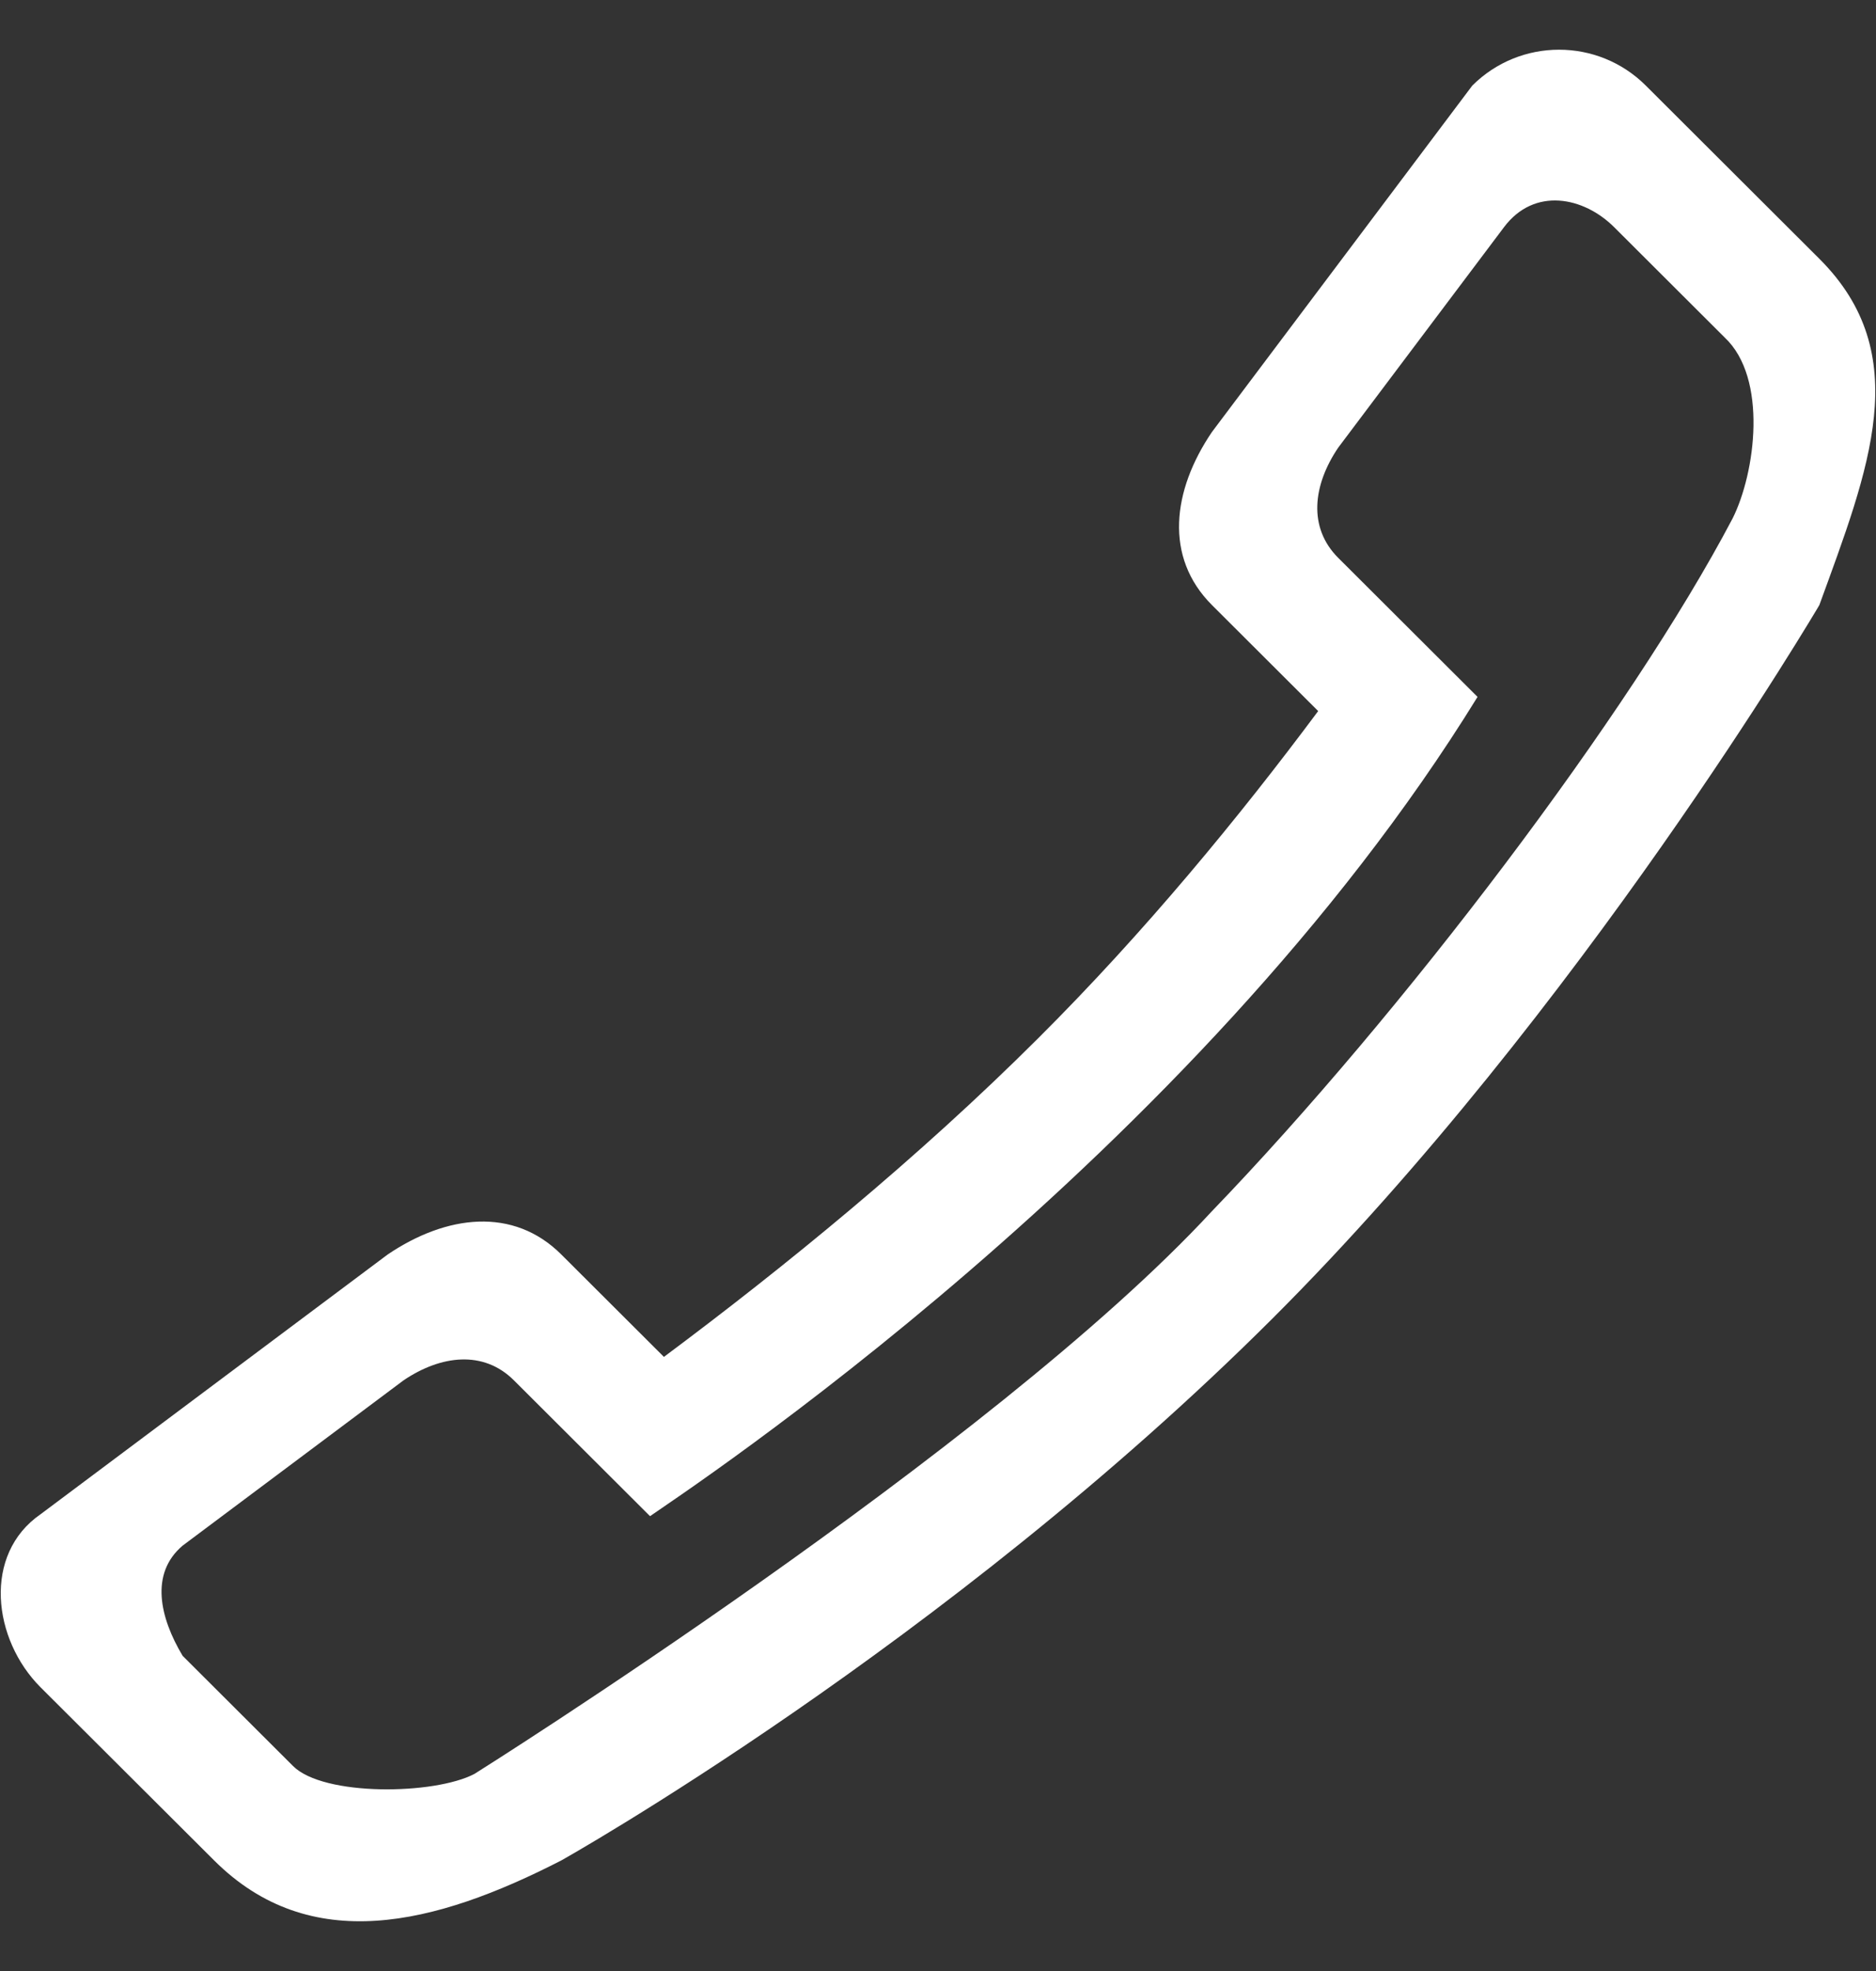 <?xml version="1.0" standalone="no"?><!-- Generator: Gravit.io --><svg xmlns="http://www.w3.org/2000/svg" xmlns:xlink="http://www.w3.org/1999/xlink" style="isolation:isolate" viewBox="0 0 20 21" width="20" height="21"><rect x="0" y="0" width="20" height="21" fill="#333333" stroke="none"/><defs><clipPath id="_clipPath_utM3mGgpE634fu2hE6MAUmfW6raXkZbf"><rect width="20" height="21"/></clipPath></defs><g clip-path="url(#_clipPath_utM3mGgpE634fu2hE6MAUmfW6raXkZbf)"><rect width="20" height="21" style="fill:rgb(0,0,0)" fill-opacity="0"/><clipPath id="_clipPath_CShVbseIy7xe43W3OcBFgxSFtlprj6hM"><rect x="0" y="0" width="20" height="21" transform="matrix(1,0,0,1,0,0)" fill="rgb(255,255,255)"/></clipPath><g clip-path="url(#_clipPath_CShVbseIy7xe43W3OcBFgxSFtlprj6hM)"><g><rect x="0" y="0" width="20" height="21" transform="matrix(1,0,0,1,0,0)" fill="none"/><g><path d=" M 18.471 5.524 C 17.379 7.6 14.952 10.796 12.921 12.904 C 10.579 15.437 5.058 18.9 5.058 18.9 C 4.632 19.124 3.449 19.141 3.124 18.816 L 1.947 17.642 C 1.704 17.236 1.595 16.766 1.947 16.468 L 4.302 14.707 C 4.7 14.438 5.154 14.383 5.479 14.707 L 6.93 16.154 C 7.271 15.914 12.721 12.342 15.752 7.425 L 14.267 5.944 C 13.942 5.62 13.997 5.167 14.267 4.769 L 16.033 2.422 C 16.358 1.988 16.885 2.097 17.21 2.422 L 18.387 3.596 C 18.849 4.029 18.715 5.038 18.471 5.524 L 18.471 5.524 Z  M 19.396 2.757 L 17.546 0.912 C 17.035 0.402 16.207 0.402 15.696 0.912 L 12.921 4.602 C 12.497 5.226 12.41 5.937 12.921 6.447 L 14.053 7.576 C 13.214 8.702 12.206 9.928 11.071 11.059 C 9.788 12.339 8.361 13.501 7.078 14.457 L 5.984 13.366 C 5.473 12.856 4.76 12.942 4.133 13.366 L 0.433 16.133 C -0.187 16.561 -0.078 17.468 0.433 17.978 L 2.283 19.822 C 3.305 20.842 4.634 20.515 5.984 19.822 C 5.984 19.822 10.067 17.536 13.564 14.05 C 16.852 10.77 19.396 6.447 19.396 6.447 C 19.926 4.992 20.418 3.776 19.396 2.757 L 19.396 2.757 Z " fill-rule="evenodd" fill="rgb(255,255,255)"/></g></g></g></g></svg>